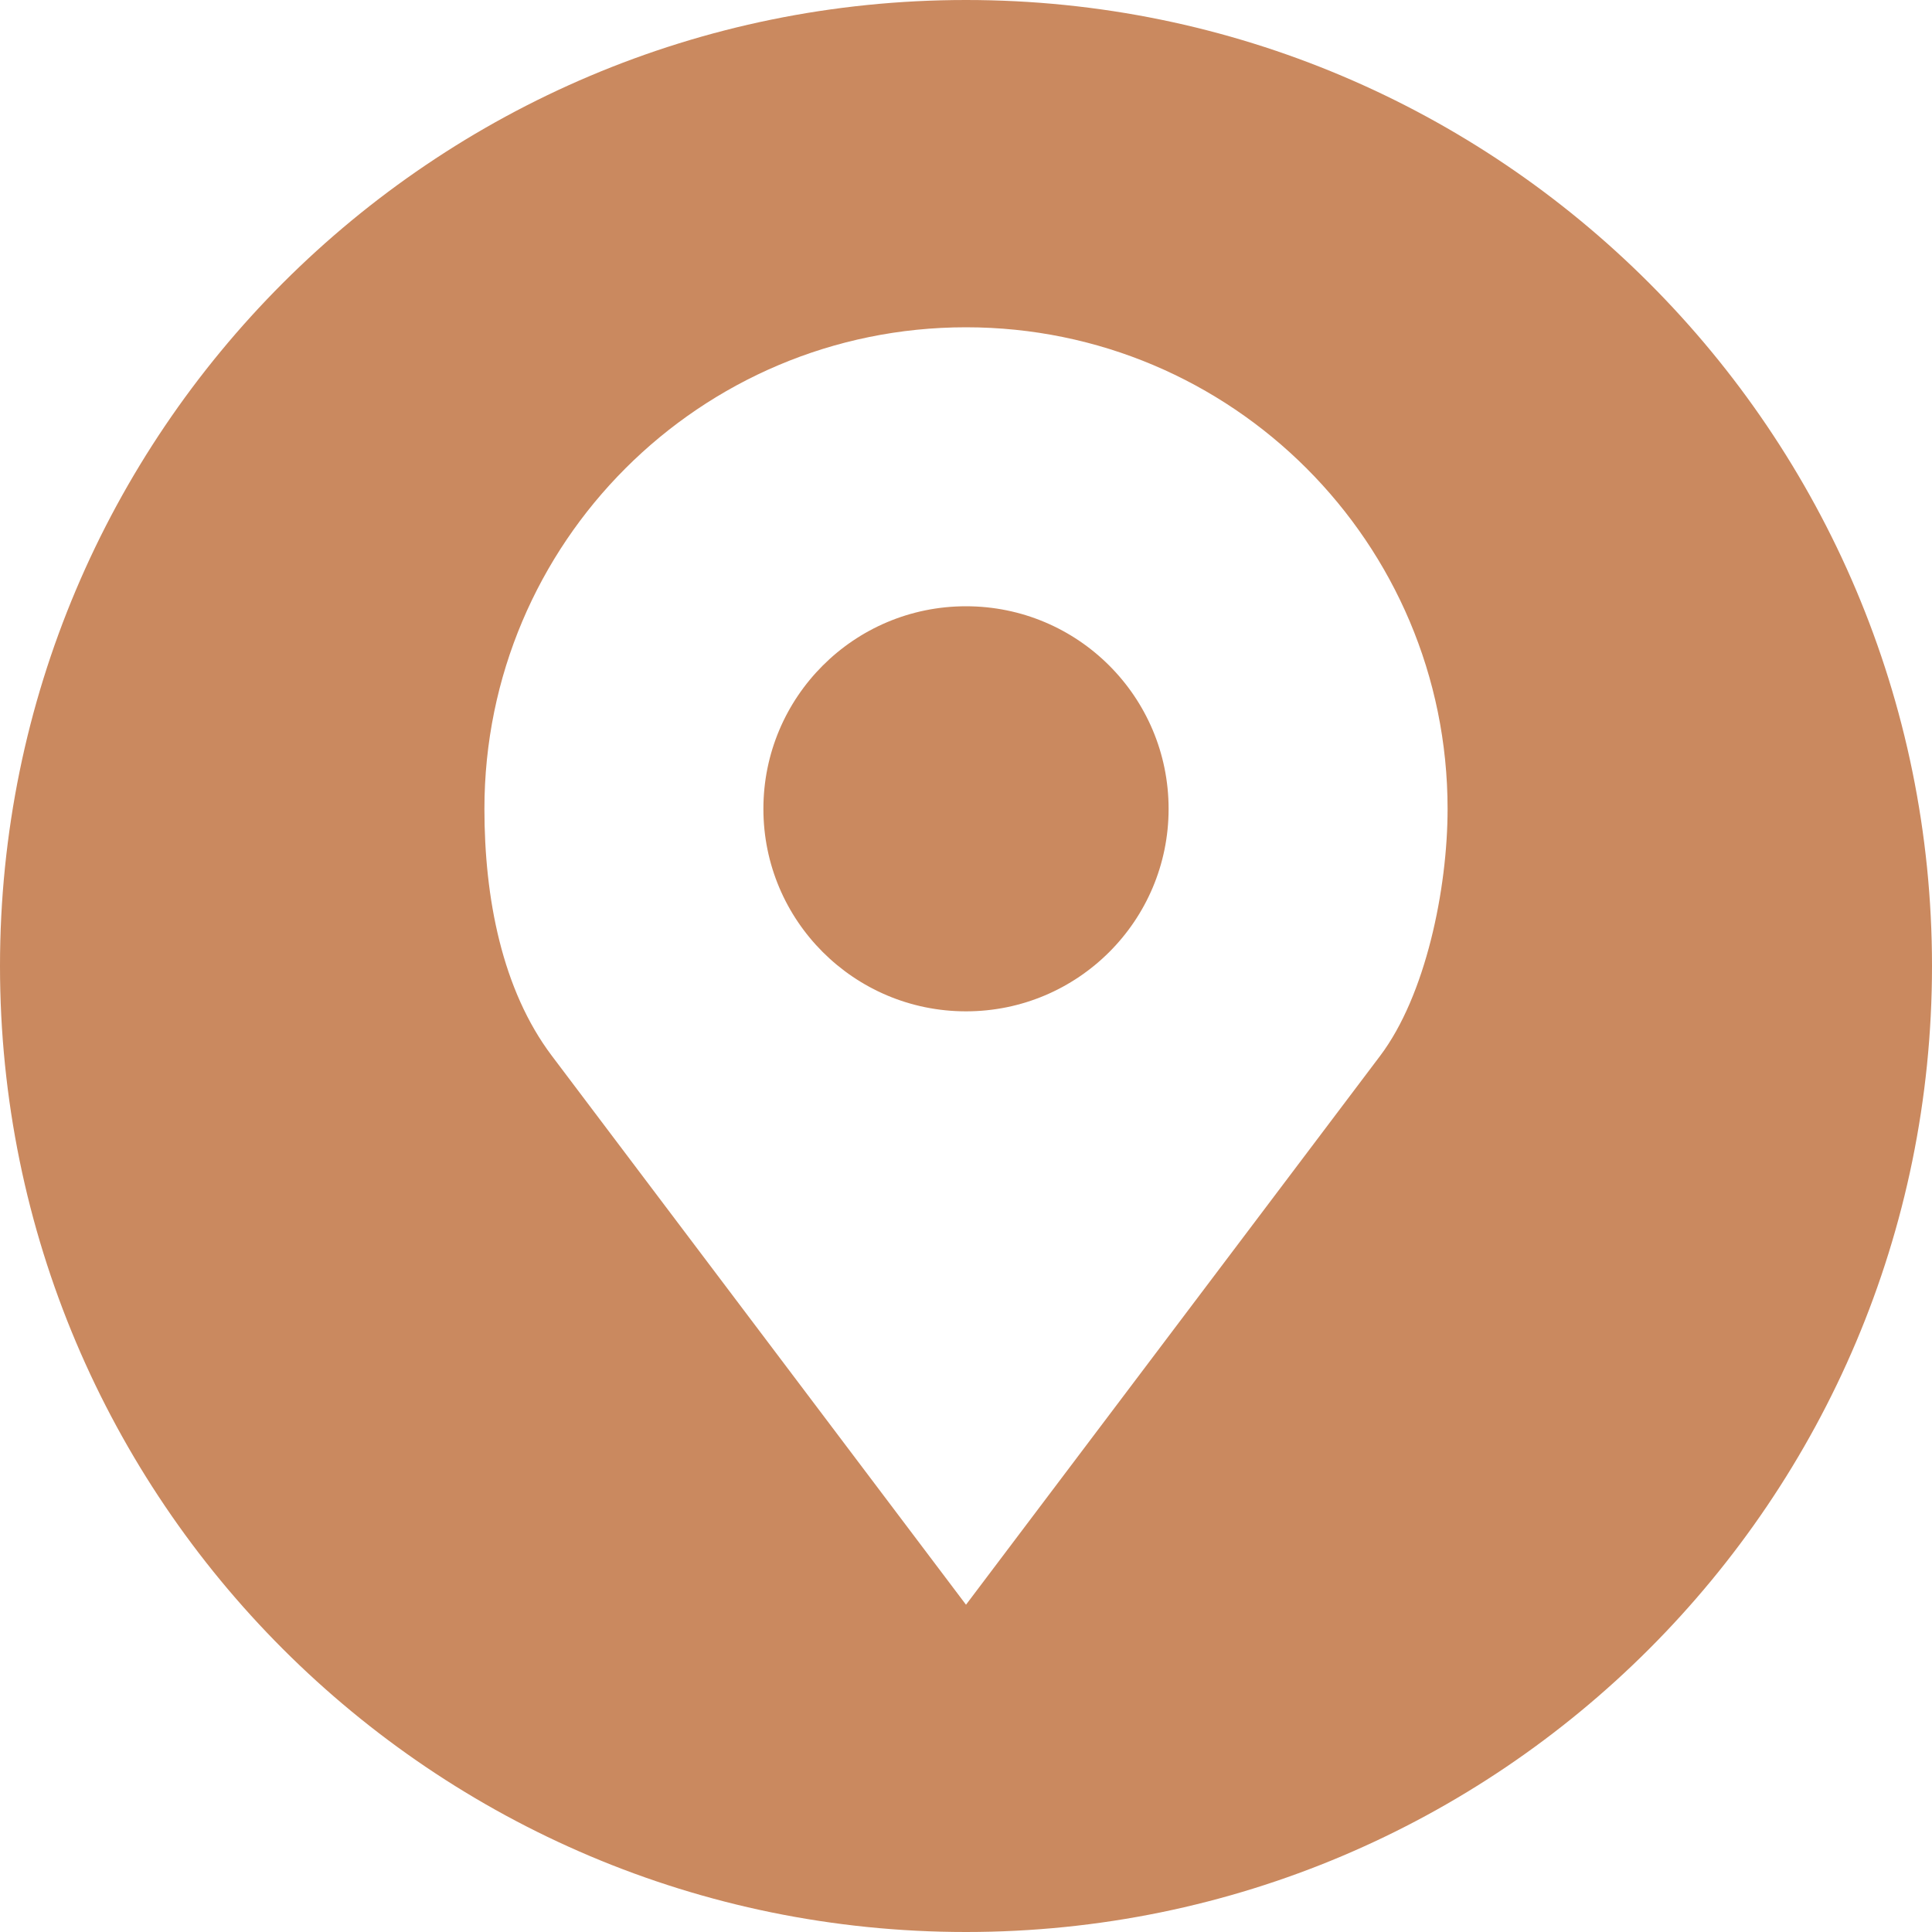 <?xml version="1.0" encoding="UTF-8"?> <svg xmlns="http://www.w3.org/2000/svg" width="15" height="15" viewBox="0 0 15 15" fill="none"><path d="M7.5 0C3.358 0 0 3.358 0 7.5C0 11.642 3.358 15 7.5 15C11.642 15 15 11.642 15 7.5C15 3.358 11.642 0 7.5 0ZM7.5 2.541C9.565 2.541 11.239 4.215 11.239 6.28C11.239 6.905 11.068 7.731 10.715 8.198L7.5 12.459L4.285 8.198C3.897 7.684 3.761 6.97 3.761 6.28C3.761 4.215 5.435 2.541 7.5 2.541ZM7.5 4.707C6.631 4.707 5.927 5.411 5.927 6.28C5.927 7.148 6.631 7.852 7.5 7.852C8.369 7.852 9.073 7.148 9.073 6.28C9.073 5.411 8.369 4.707 7.5 4.707Z" fill="#CA895F"></path></svg> 